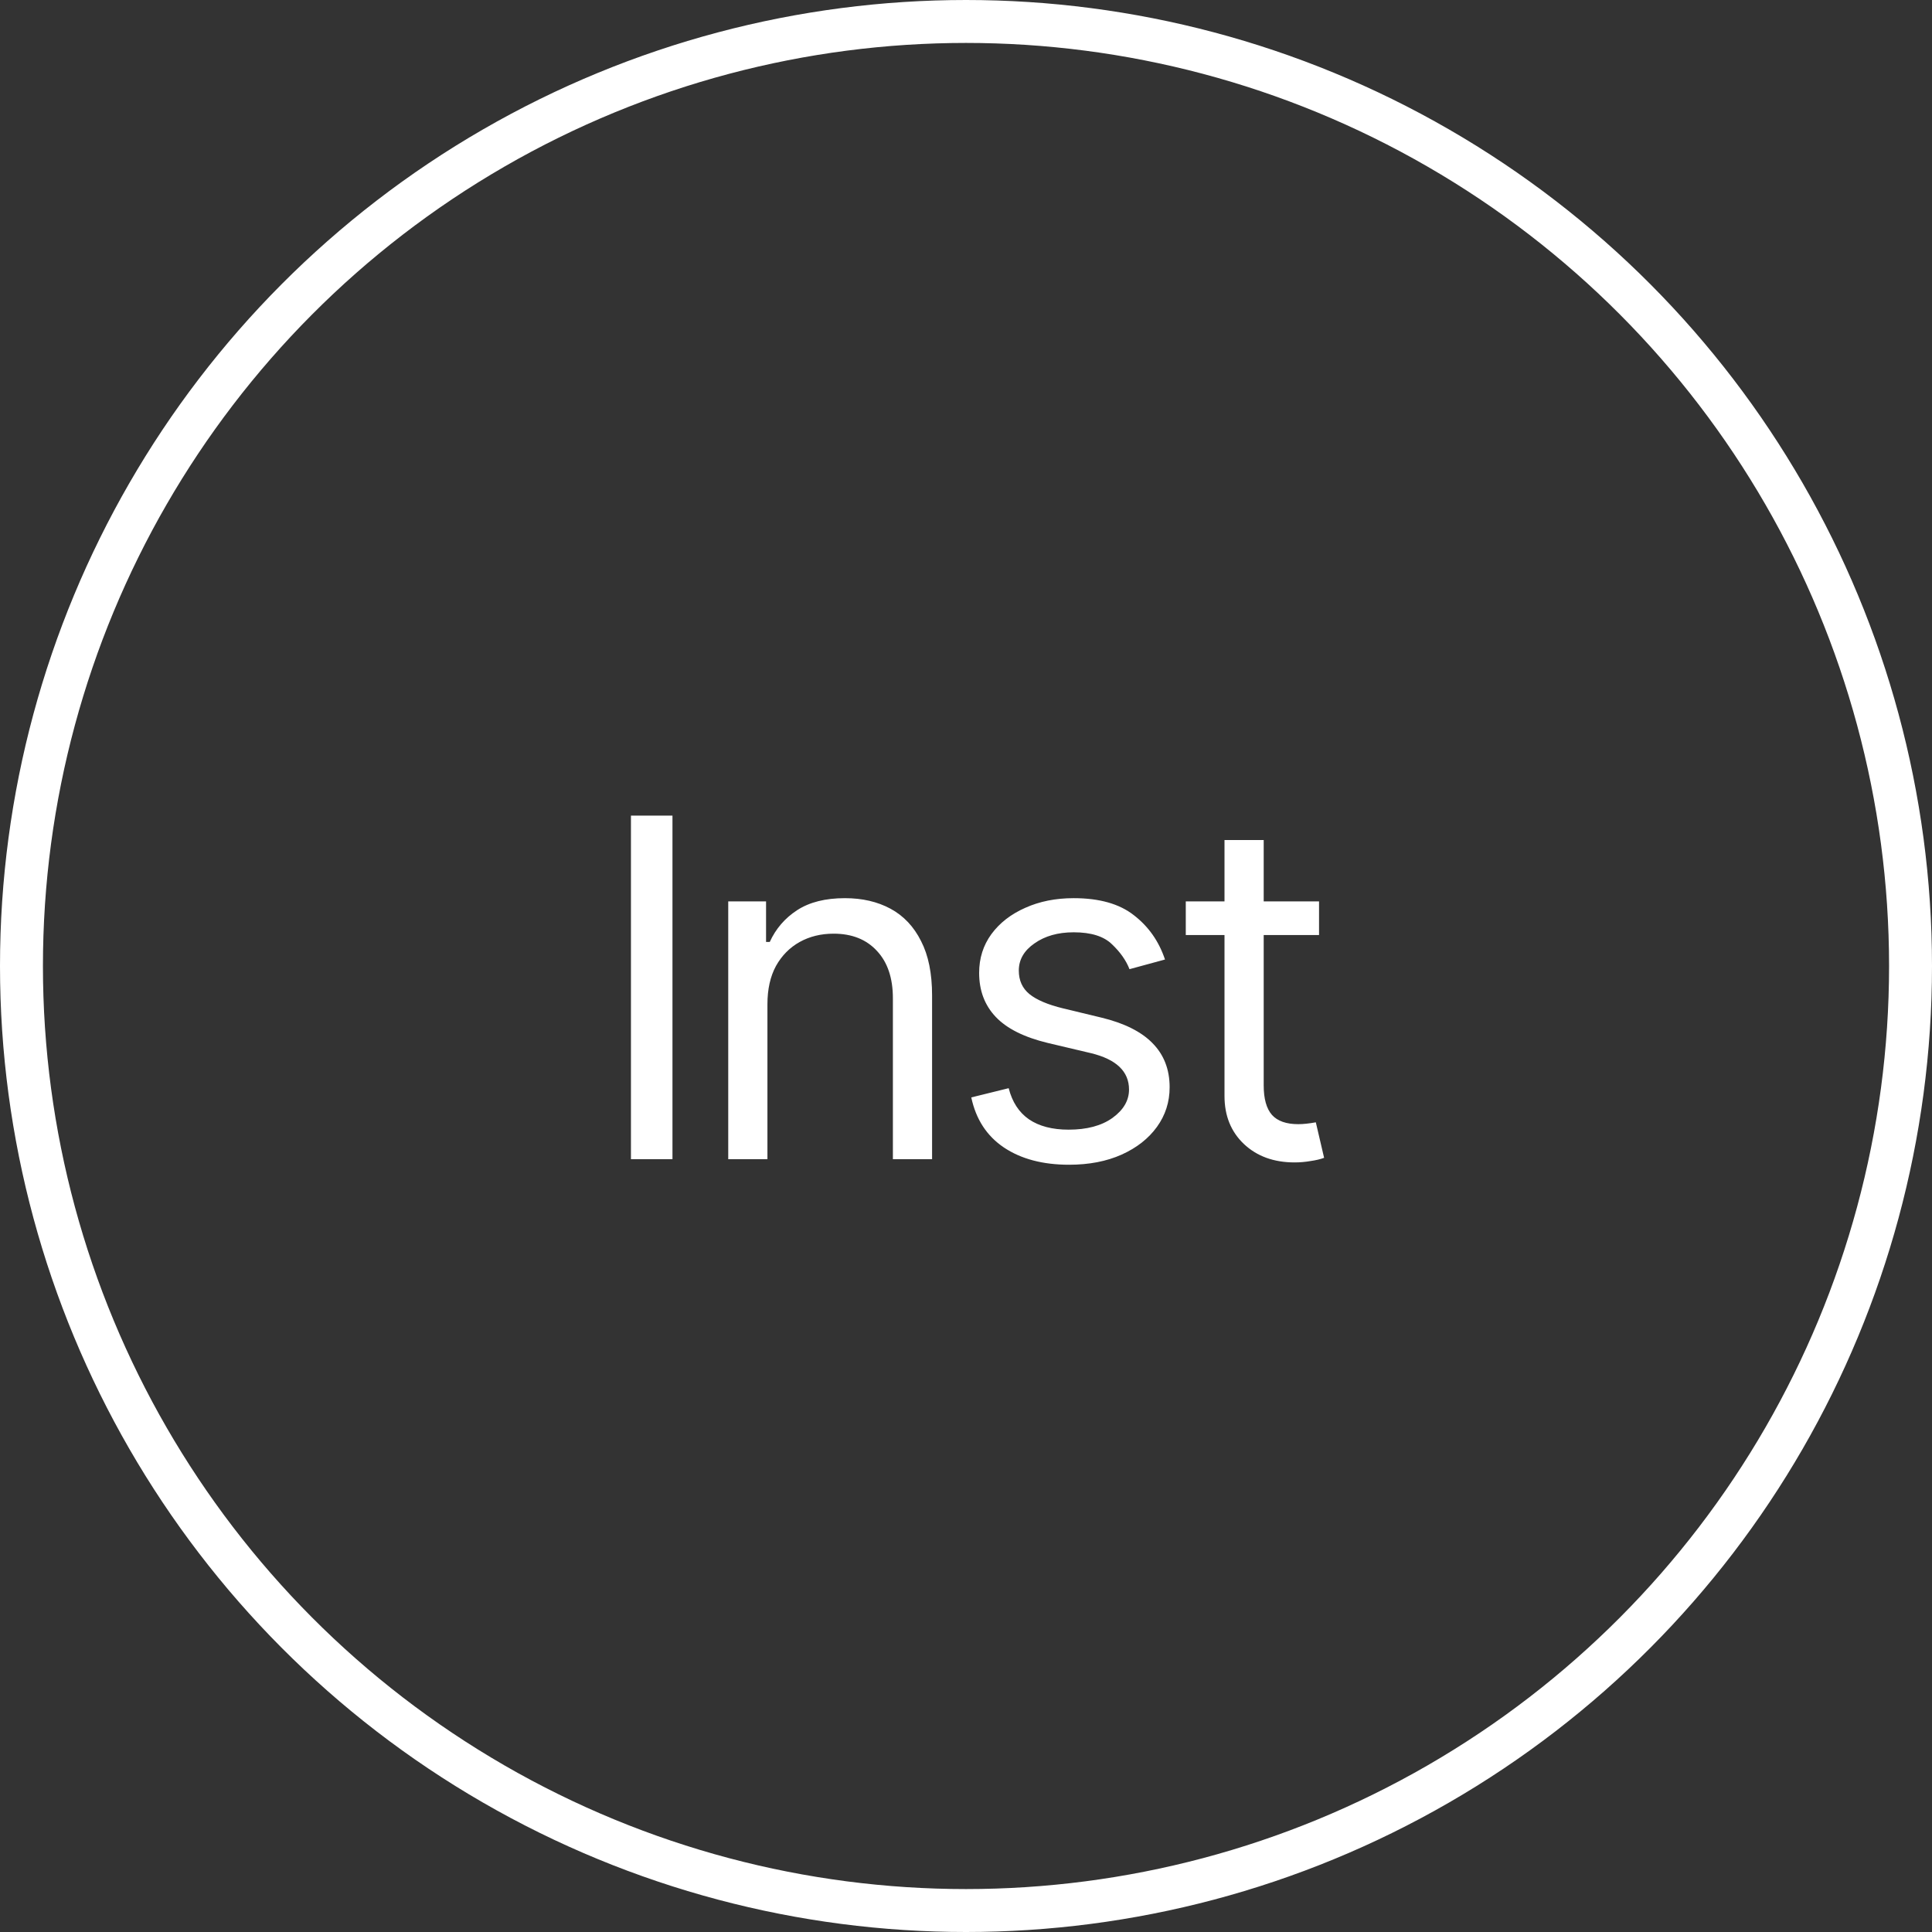 <?xml version="1.0" encoding="UTF-8"?> <svg xmlns="http://www.w3.org/2000/svg" width="45" height="45" viewBox="0 0 45 45" fill="none"><rect x="0" y="0" width="45" height="45" fill="#333333" stroke="none"/><circle cx="22.5" cy="22.5" r="22" stroke="white"></circle><path d="M15.663 18.997V27H14.696V18.997H15.663ZM17.875 23.391V27H16.962V20.995H17.843V21.94H17.929C18.069 21.633 18.282 21.385 18.568 21.199C18.855 21.013 19.225 20.92 19.68 20.92C20.085 20.92 20.439 21.002 20.744 21.167C21.048 21.332 21.284 21.582 21.453 21.919C21.625 22.252 21.71 22.674 21.71 23.186V27H20.797V23.251C20.797 22.782 20.674 22.415 20.427 22.15C20.18 21.881 19.843 21.747 19.417 21.747C19.123 21.747 18.86 21.811 18.627 21.94C18.395 22.069 18.21 22.256 18.074 22.499C17.942 22.742 17.875 23.04 17.875 23.391ZM27.135 22.349L26.308 22.574C26.229 22.37 26.093 22.177 25.9 21.994C25.71 21.808 25.413 21.715 25.008 21.715C24.643 21.715 24.339 21.801 24.095 21.973C23.852 22.141 23.73 22.352 23.73 22.606C23.73 22.836 23.812 23.018 23.977 23.154C24.145 23.29 24.407 23.401 24.761 23.487L25.653 23.702C26.186 23.831 26.584 24.03 26.845 24.298C27.11 24.567 27.243 24.909 27.243 25.324C27.243 25.668 27.144 25.976 26.947 26.248C26.75 26.52 26.476 26.735 26.125 26.893C25.775 27.05 25.366 27.129 24.901 27.129C24.289 27.129 23.782 26.995 23.381 26.726C22.983 26.457 22.731 26.069 22.623 25.561L23.494 25.346C23.576 25.668 23.734 25.91 23.966 26.071C24.203 26.232 24.511 26.312 24.89 26.312C25.316 26.312 25.656 26.221 25.911 26.039C26.169 25.852 26.297 25.632 26.297 25.378C26.297 24.955 26 24.672 25.406 24.529L24.407 24.293C23.855 24.16 23.451 23.958 23.193 23.686C22.935 23.414 22.806 23.072 22.806 22.66C22.806 22.32 22.901 22.019 23.091 21.758C23.284 21.496 23.547 21.292 23.88 21.145C24.213 20.995 24.589 20.92 25.008 20.92C25.606 20.92 26.074 21.052 26.41 21.317C26.75 21.579 26.992 21.922 27.135 22.349ZM30.723 20.995V21.779H27.619V20.995H30.723ZM28.521 19.566H29.434V25.281C29.434 25.593 29.498 25.822 29.627 25.969C29.756 26.112 29.96 26.184 30.24 26.184C30.301 26.184 30.363 26.18 30.428 26.173C30.496 26.166 30.569 26.155 30.648 26.141L30.841 26.968C30.755 27 30.65 27.025 30.524 27.043C30.403 27.064 30.279 27.075 30.154 27.075C29.67 27.075 29.276 26.932 28.972 26.645C28.671 26.359 28.521 25.987 28.521 25.528V19.566Z" fill="white"></path></svg> 